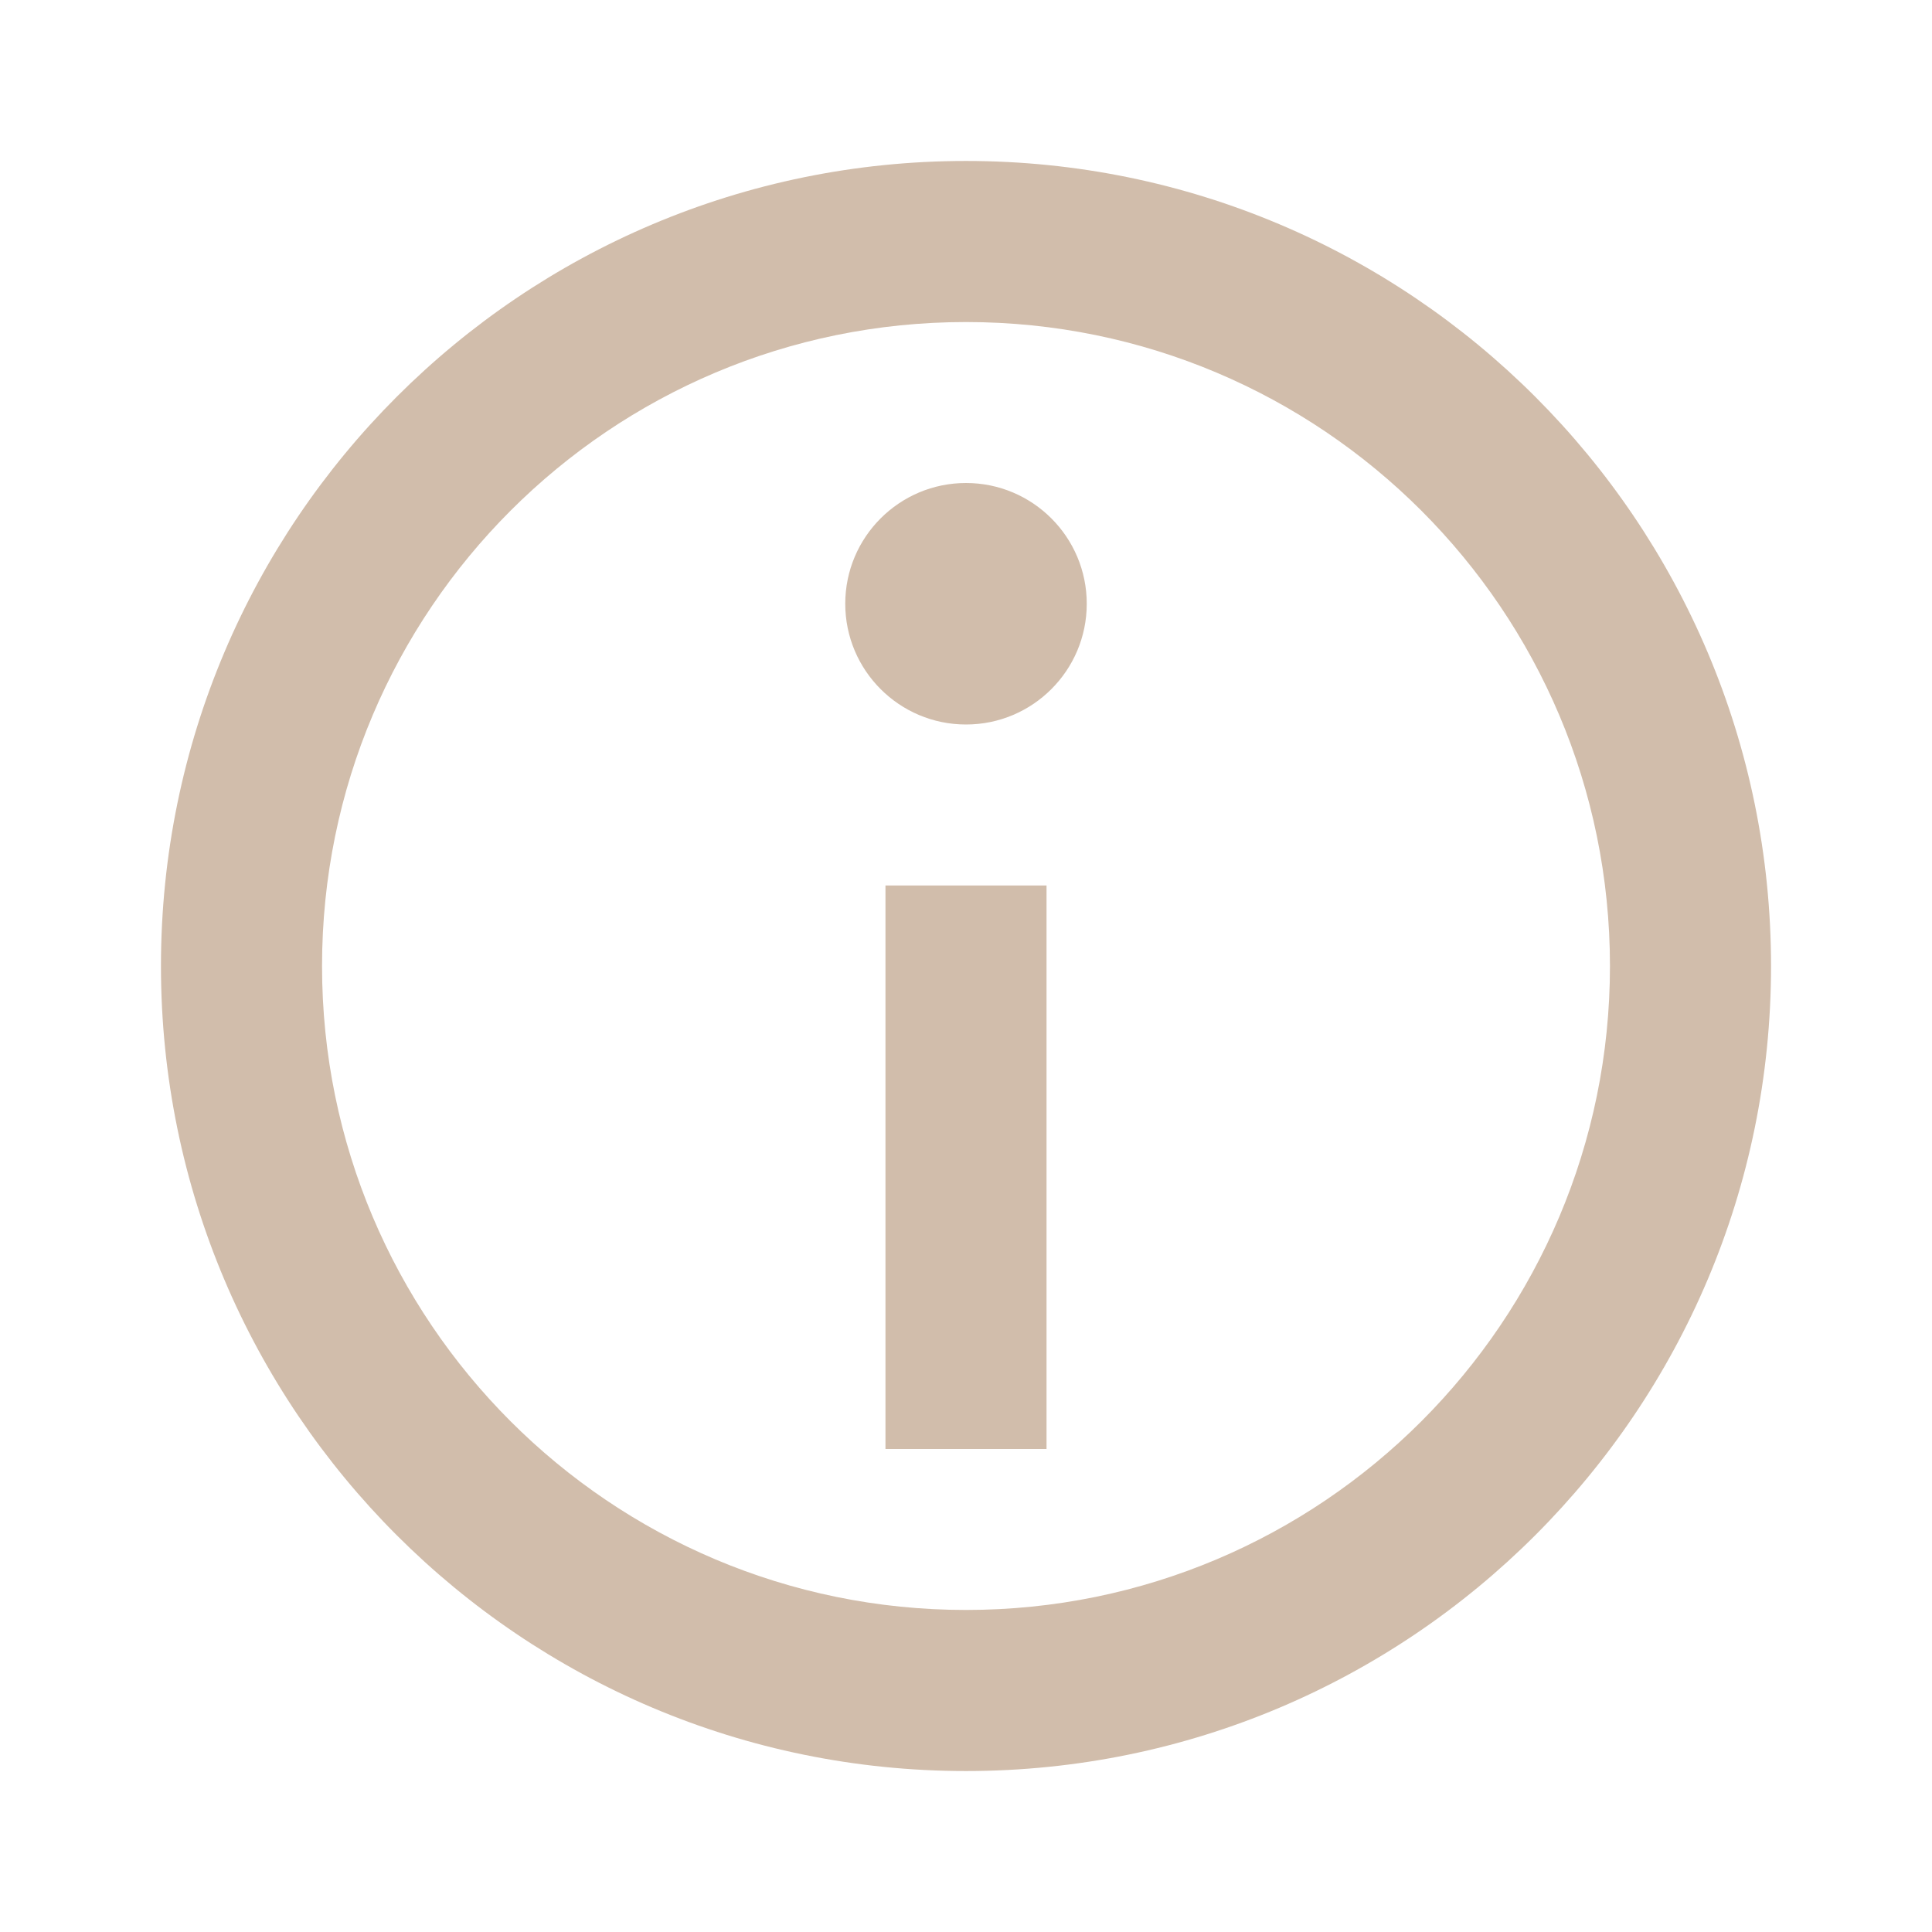 <svg xmlns="http://www.w3.org/2000/svg" width="16" height="16" viewBox="0 0 16 16" fill="none">
  <path d="M8 4.333C7.632 4.333 7.333 4.632 7.333 5C7.333 5.368 7.632 5.667 8 5.667V4.333ZM8.007 5.667C8.375 5.667 8.673 5.368 8.673 5C8.673 4.632 8.375 4.333 8.007 4.333V5.667ZM8 5.667H8.007V4.333H8V5.667ZM7.667 5C7.667 4.816 7.816 4.667 8 4.667V6C8.552 6 9 5.552 9 5H7.667ZM8 4.667C8.184 4.667 8.333 4.816 8.333 5H7C7 5.552 7.448 6 8 6V4.667ZM8.333 5C8.333 5.184 8.184 5.333 8 5.333V4C7.448 4 7 4.448 7 5H8.333ZM8 5.333C7.816 5.333 7.667 5.184 7.667 5H9C9 4.448 8.552 4 8 4V5.333ZM13.333 8C13.333 10.945 10.945 13.333 8 13.333V14.667C11.682 14.667 14.667 11.682 14.667 8H13.333ZM8 13.333C5.054 13.333 2.667 10.945 2.667 8H1.333C1.333 11.682 4.318 14.667 8 14.667V13.333ZM2.667 8C2.667 5.054 5.054 2.667 8 2.667V1.333C4.318 1.333 1.333 4.318 1.333 8H2.667ZM8 2.667C10.945 2.667 13.333 5.054 13.333 8H14.667C14.667 4.318 11.682 1.333 8 1.333V2.667ZM8.667 12V7.333H7.333V12H8.667Z" fill="#D1BDAB"/>
</svg>